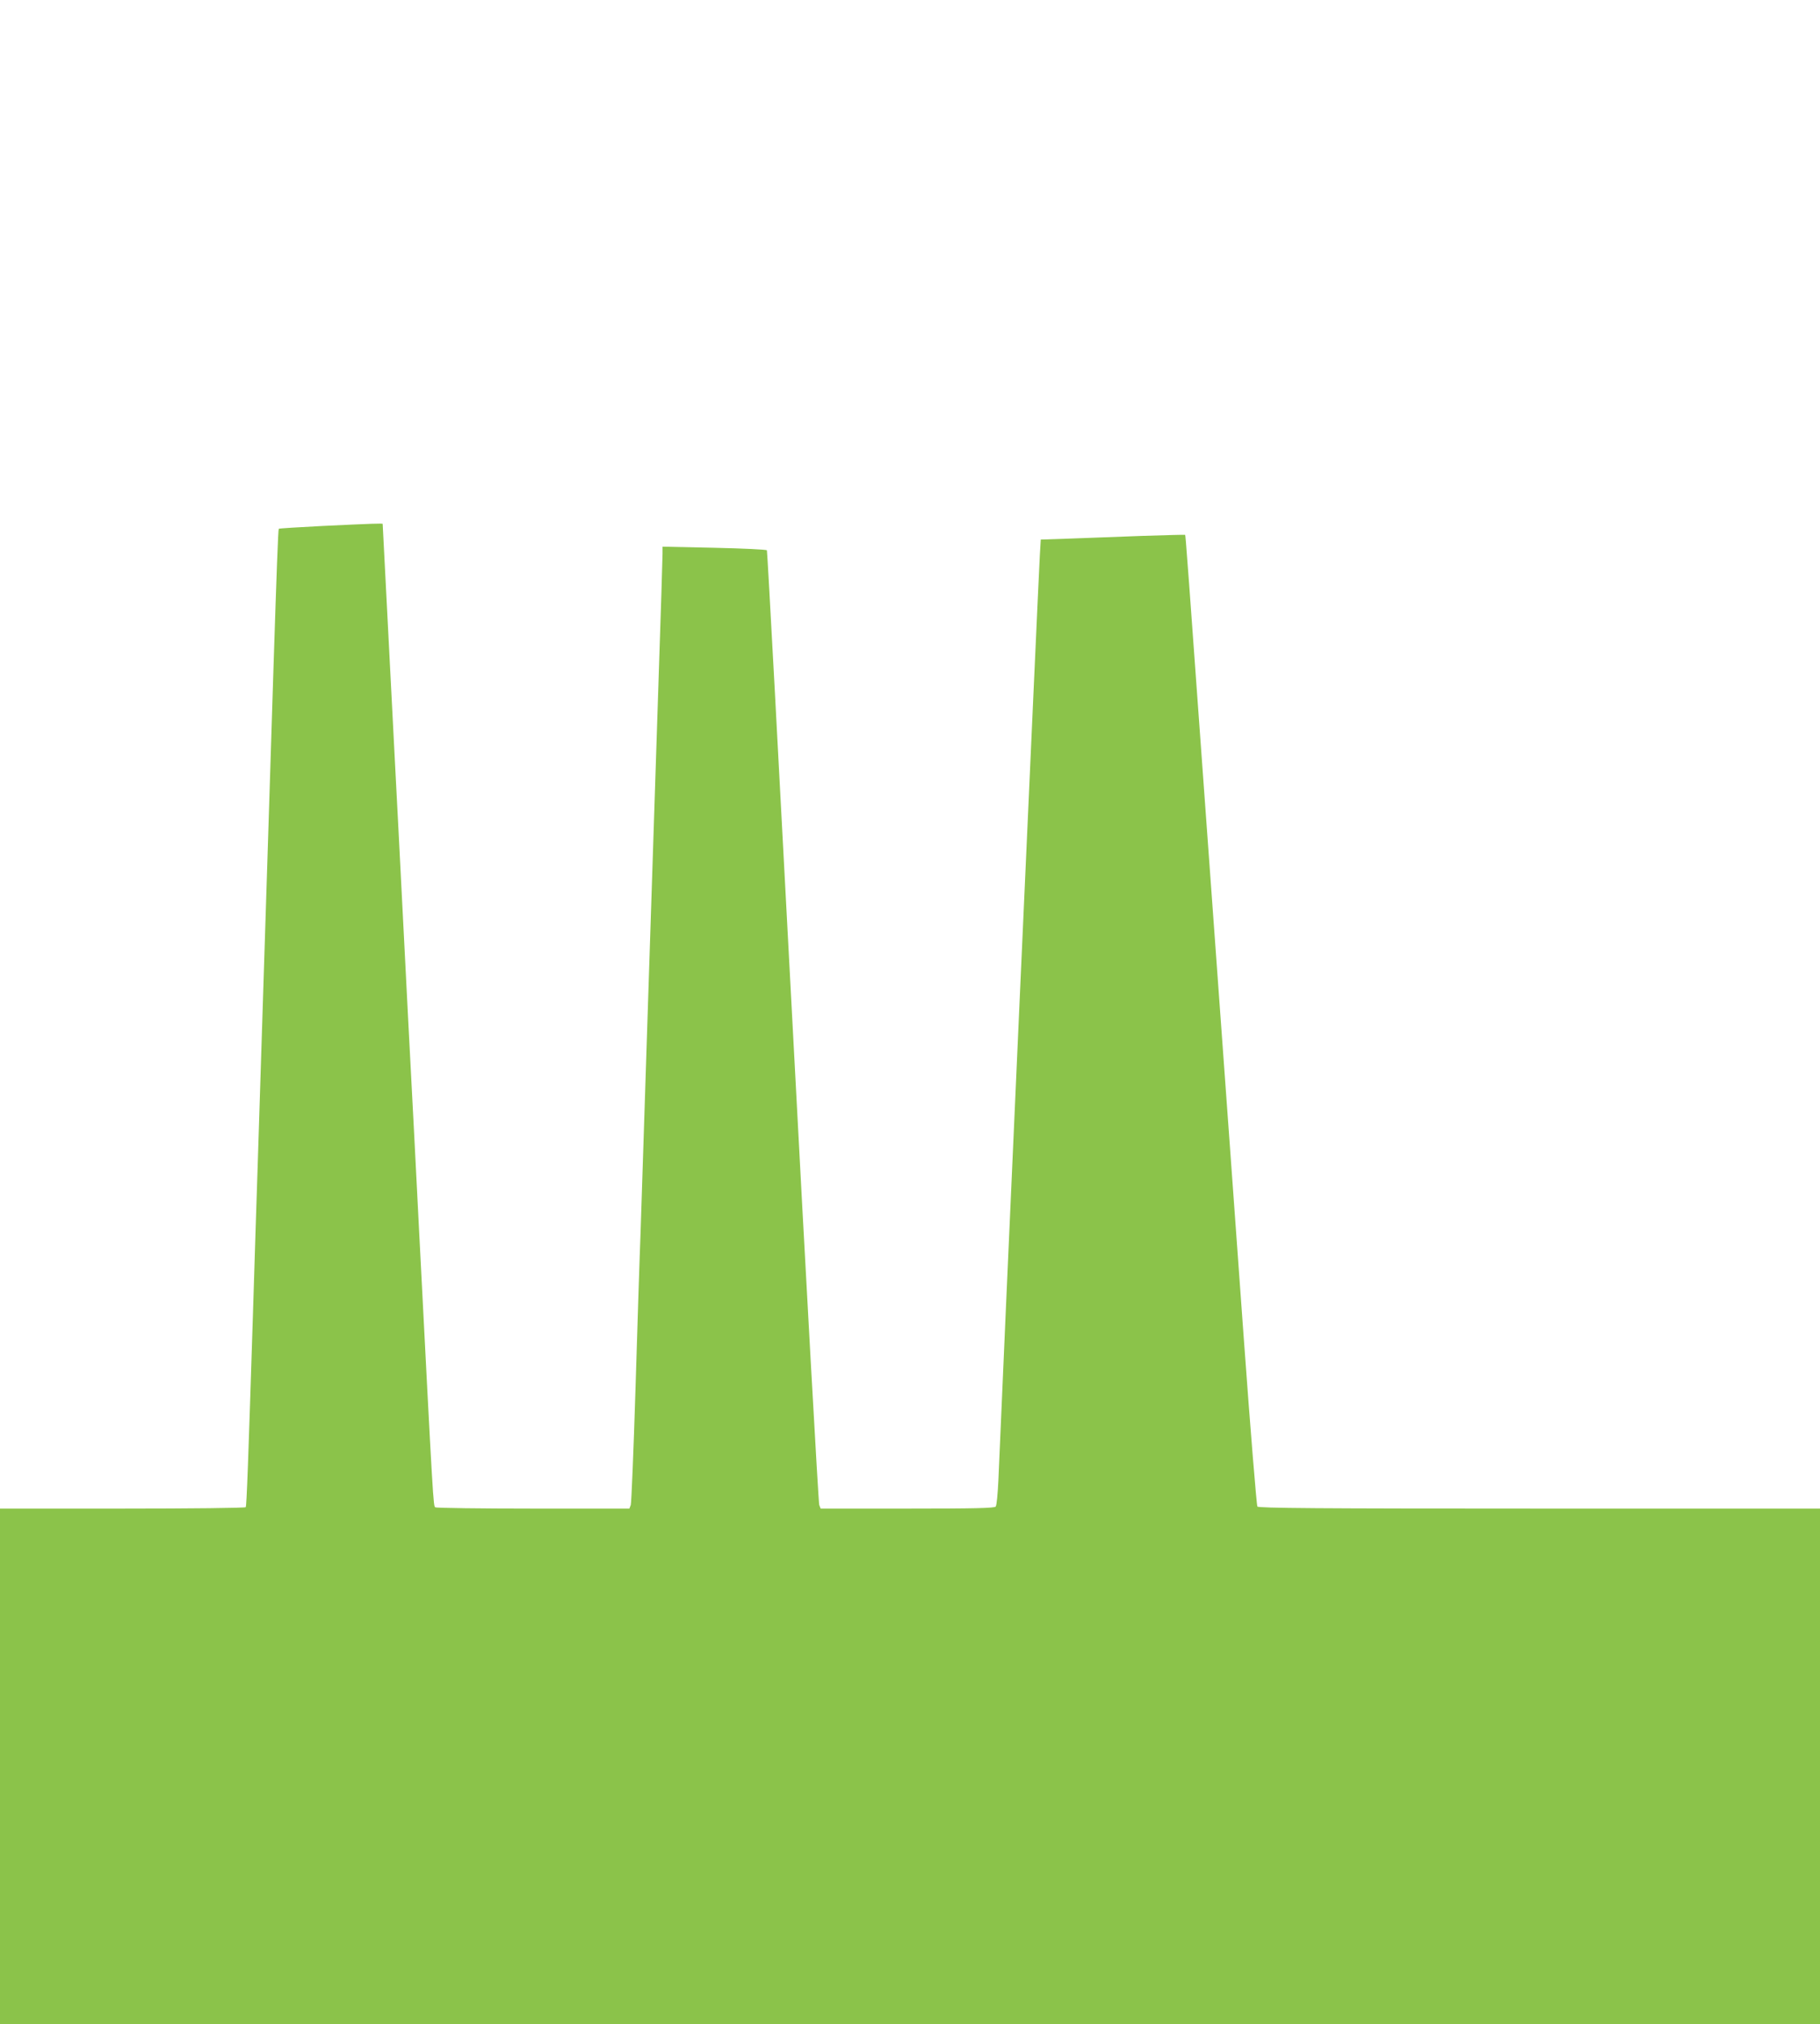 <?xml version="1.0" standalone="no"?>
<!DOCTYPE svg PUBLIC "-//W3C//DTD SVG 20010904//EN"
 "http://www.w3.org/TR/2001/REC-SVG-20010904/DTD/svg10.dtd">
<svg version="1.0" xmlns="http://www.w3.org/2000/svg"
 width="1151pt" height="1280pt" viewBox="0 0 1151 1280"
 preserveAspectRatio="xMidYMid meet">
<g transform="translate(0,1280) scale(0.1,-0.1)"
fill="#8bc34a" stroke="none">
<path d="M2041 9474 c-151 -8 -276 -15 -278 -18 -4 -4 -14 -278 -33 -866 -11
-356 -24 -759 -40 -1265 -11 -340 -24 -755 -40 -1255 -6 -179 -15 -462 -20
-630 -6 -168 -19 -591 -30 -940 -30 -941 -40 -1222 -46 -1231 -3 -5 -354 -9
-780 -9 l-774 0 0 -1630 0 -1630 5755 0 5755 0 0 1630 0 1630 -1774 0 c-1407
0 -1776 3 -1784 13 -5 6 -44 482 -86 1062 -42 578 -134 1858 -206 2845 -155
2150 -162 2234 -165 2238 -1 1 -125 -2 -276 -7 -151 -6 -356 -13 -456 -17
l-181 -6 -6 -102 c-6 -88 -246 -5441 -262 -5846 -4 -85 -11 -161 -17 -167 -7
-10 -131 -13 -558 -13 l-549 0 -9 23 c-5 12 -81 1373 -168 3025 -87 1652 -160
3008 -163 3012 -3 5 -153 12 -333 16 l-327 7 0 -44 c0 -24 -11 -381 -25 -794
-13 -412 -43 -1308 -65 -1990 -22 -682 -44 -1361 -49 -1510 -6 -148 -20 -592
-32 -985 -12 -393 -26 -725 -30 -737 l-9 -23 -607 0 c-335 0 -613 4 -620 8
-13 8 -13 6 -103 1757 -22 429 -44 866 -50 970 -6 105 -28 541 -50 970 -22
429 -44 866 -50 970 -12 238 -80 1547 -80 1552 0 4 -68 2 -379 -13z"/>
</g>
</svg>
